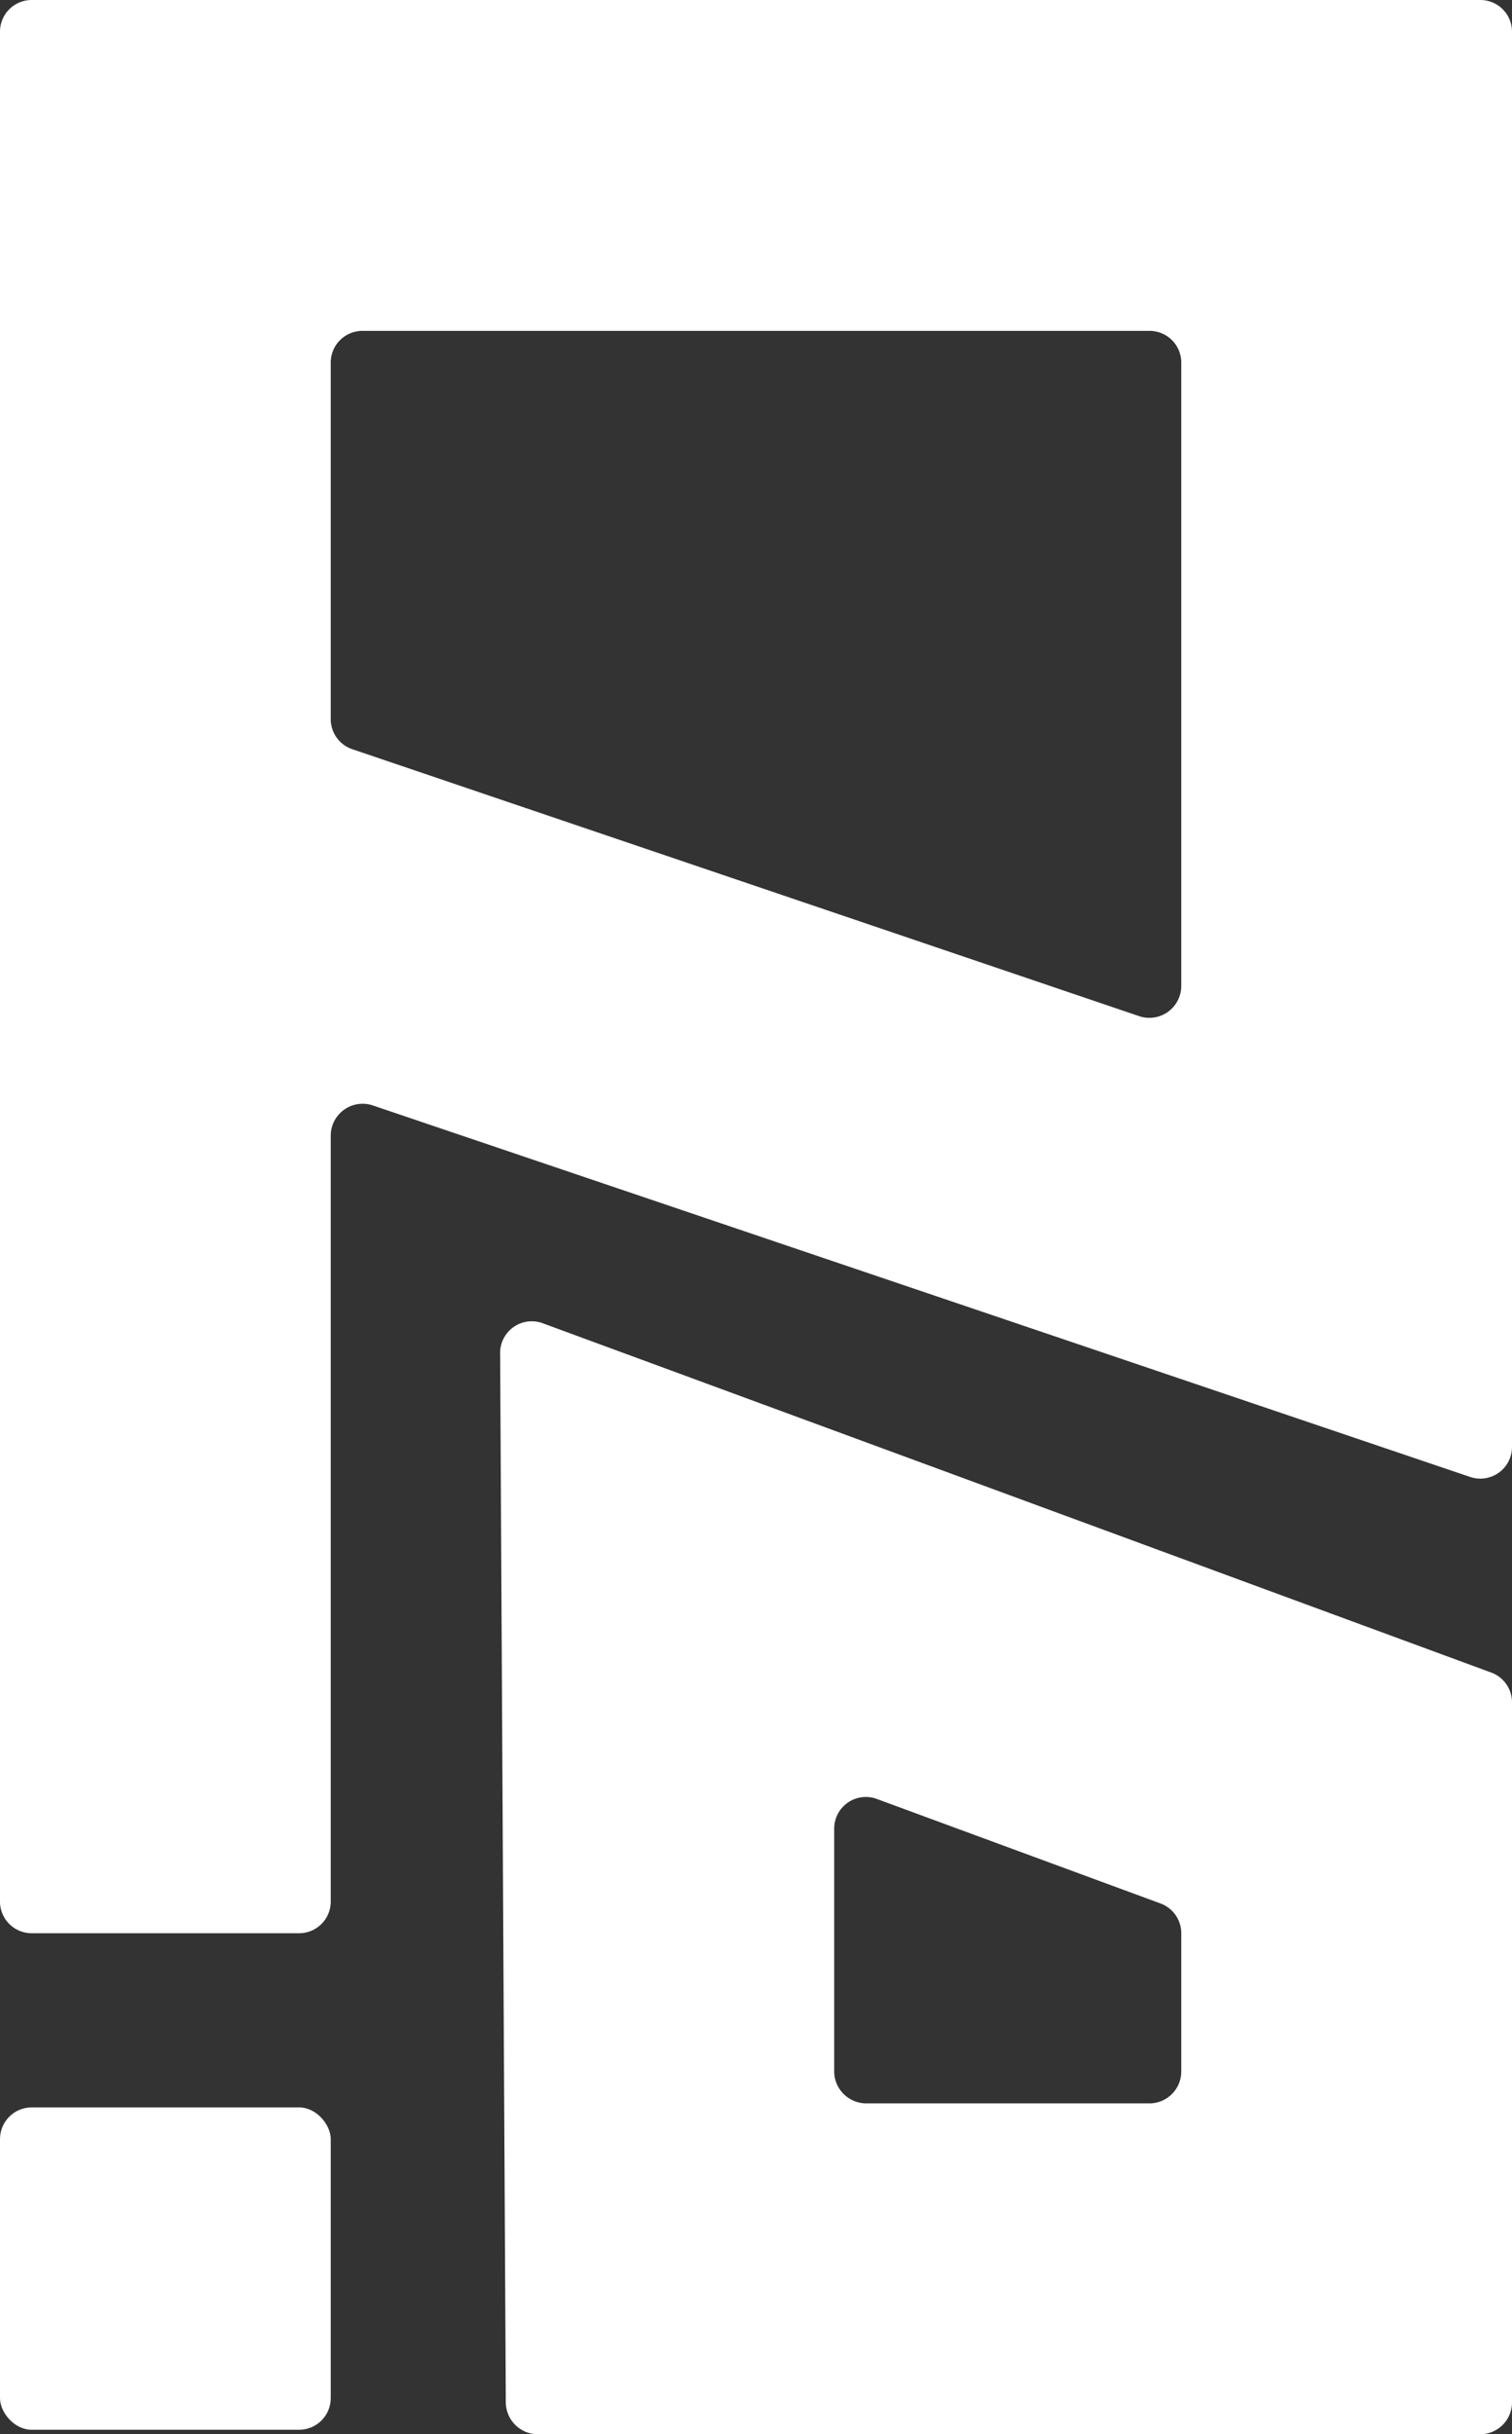 <svg xmlns="http://www.w3.org/2000/svg" viewBox="0 0 64 103"><rect x="0" y="0" width="64" height="103" fill="#333333" stroke="none"/><defs><style>.cls-1{fill:#fff;}</style></defs><g id="Layer_2" data-name="Layer 2"><g id="Layer_1-2" data-name="Layer 1"><path class="cls-1" d="M36.68,89h12A1.35,1.35,0,0,0,50,87.65V81.8a1.34,1.34,0,0,0-.88-1.26l-12-4.42a1.34,1.34,0,0,0-1.81,1.27l0,10.27A1.36,1.36,0,0,0,36.68,89Zm26,14H22.76a1.36,1.36,0,0,1-1.35-1.34l-.24-44.37A1.34,1.34,0,0,1,23,56L63.12,70.77A1.34,1.34,0,0,1,64,72v29.62A1.35,1.35,0,0,1,62.66,103Z"/><path class="cls-1" d="M48.23,43,14.91,31.7A1.34,1.34,0,0,1,14,30.43V15.34A1.34,1.34,0,0,1,15.34,14H48.66A1.34,1.34,0,0,1,50,15.34V41.7A1.35,1.35,0,0,1,48.23,43ZM62.66,0H1.34A1.34,1.34,0,0,0,0,1.34H0V80.45A1.34,1.34,0,0,0,1.34,81.8H12.65A1.34,1.34,0,0,0,14,80.45V48.05a1.35,1.35,0,0,1,1.77-1.28L62.22,62.49A1.34,1.34,0,0,0,64,61.22V1.34A1.34,1.34,0,0,0,62.66,0Z"/><rect class="cls-1" y="89.17" width="14" height="13.64" rx="1.34"/></g></g></svg>